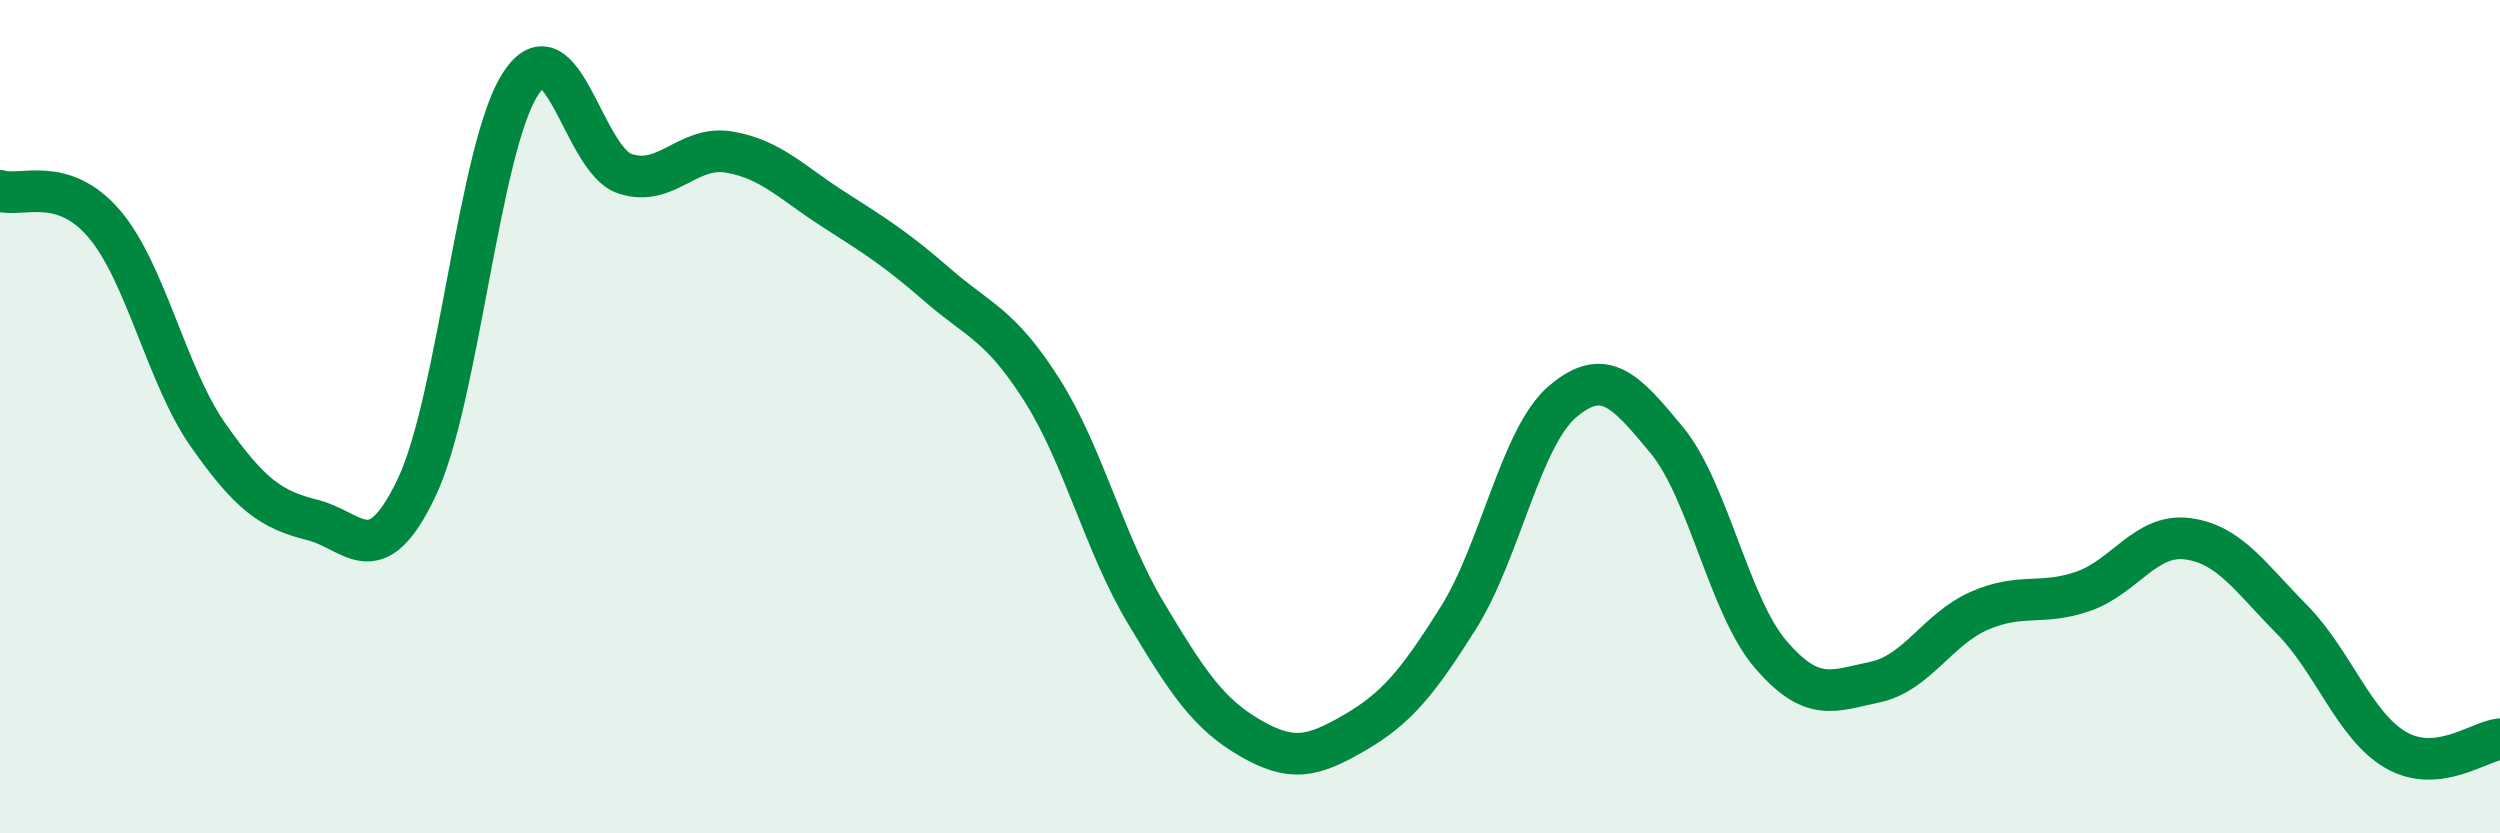
    <svg width="60" height="20" viewBox="0 0 60 20" xmlns="http://www.w3.org/2000/svg">
      <path
        d="M 0,4.58 C 0.5,4.74 1.5,4.2 2.5,5.37 C 3.5,6.54 4,9.03 5,10.45 C 6,11.87 6.5,12.23 7.5,12.48 C 8.5,12.73 9,13.8 10,11.7 C 11,9.6 11.5,3.51 12.5,2 C 13.5,0.49 14,3.84 15,4.17 C 16,4.5 16.5,3.48 17.5,3.65 C 18.5,3.82 19,4.38 20,5.02 C 21,5.66 21.5,5.97 22.5,6.84 C 23.5,7.71 24,7.78 25,9.35 C 26,10.92 26.5,13.04 27.5,14.71 C 28.5,16.38 29,17.13 30,17.71 C 31,18.29 31.5,18.17 32.5,17.59 C 33.5,17.01 34,16.42 35,14.83 C 36,13.24 36.5,10.49 37.5,9.64 C 38.5,8.79 39,9.35 40,10.56 C 41,11.77 41.5,14.55 42.5,15.71 C 43.5,16.87 44,16.58 45,16.37 C 46,16.16 46.5,15.1 47.5,14.66 C 48.5,14.22 49,14.54 50,14.19 C 51,13.84 51.5,12.8 52.5,12.93 C 53.5,13.06 54,13.85 55,14.86 C 56,15.87 56.5,17.42 57.5,18 C 58.5,18.58 59.5,17.79 60,17.74L60 20L0 20Z"
        fill="#008740"
        opacity="0.1"
        stroke-linecap="round"
        stroke-linejoin="round"
      />
      <path
        d="M 0,4.58 C 0.5,4.74 1.5,4.2 2.5,5.37 C 3.5,6.54 4,9.03 5,10.45 C 6,11.87 6.5,12.23 7.5,12.48 C 8.5,12.73 9,13.8 10,11.7 C 11,9.6 11.5,3.51 12.5,2 C 13.5,0.49 14,3.84 15,4.17 C 16,4.5 16.5,3.48 17.5,3.65 C 18.5,3.82 19,4.38 20,5.02 C 21,5.66 21.5,5.97 22.5,6.84 C 23.5,7.71 24,7.78 25,9.35 C 26,10.92 26.5,13.04 27.5,14.71 C 28.5,16.38 29,17.13 30,17.71 C 31,18.29 31.5,18.17 32.5,17.59 C 33.5,17.01 34,16.42 35,14.83 C 36,13.24 36.5,10.49 37.5,9.64 C 38.5,8.79 39,9.35 40,10.56 C 41,11.77 41.5,14.55 42.5,15.71 C 43.5,16.87 44,16.58 45,16.37 C 46,16.16 46.5,15.1 47.5,14.66 C 48.5,14.22 49,14.54 50,14.19 C 51,13.84 51.5,12.8 52.5,12.93 C 53.5,13.06 54,13.85 55,14.86 C 56,15.87 56.5,17.42 57.5,18 C 58.5,18.58 59.5,17.79 60,17.74"
        stroke="#008740"
        stroke-width="1"
        fill="none"
        stroke-linecap="round"
        stroke-linejoin="round"
      />
    </svg>
  
